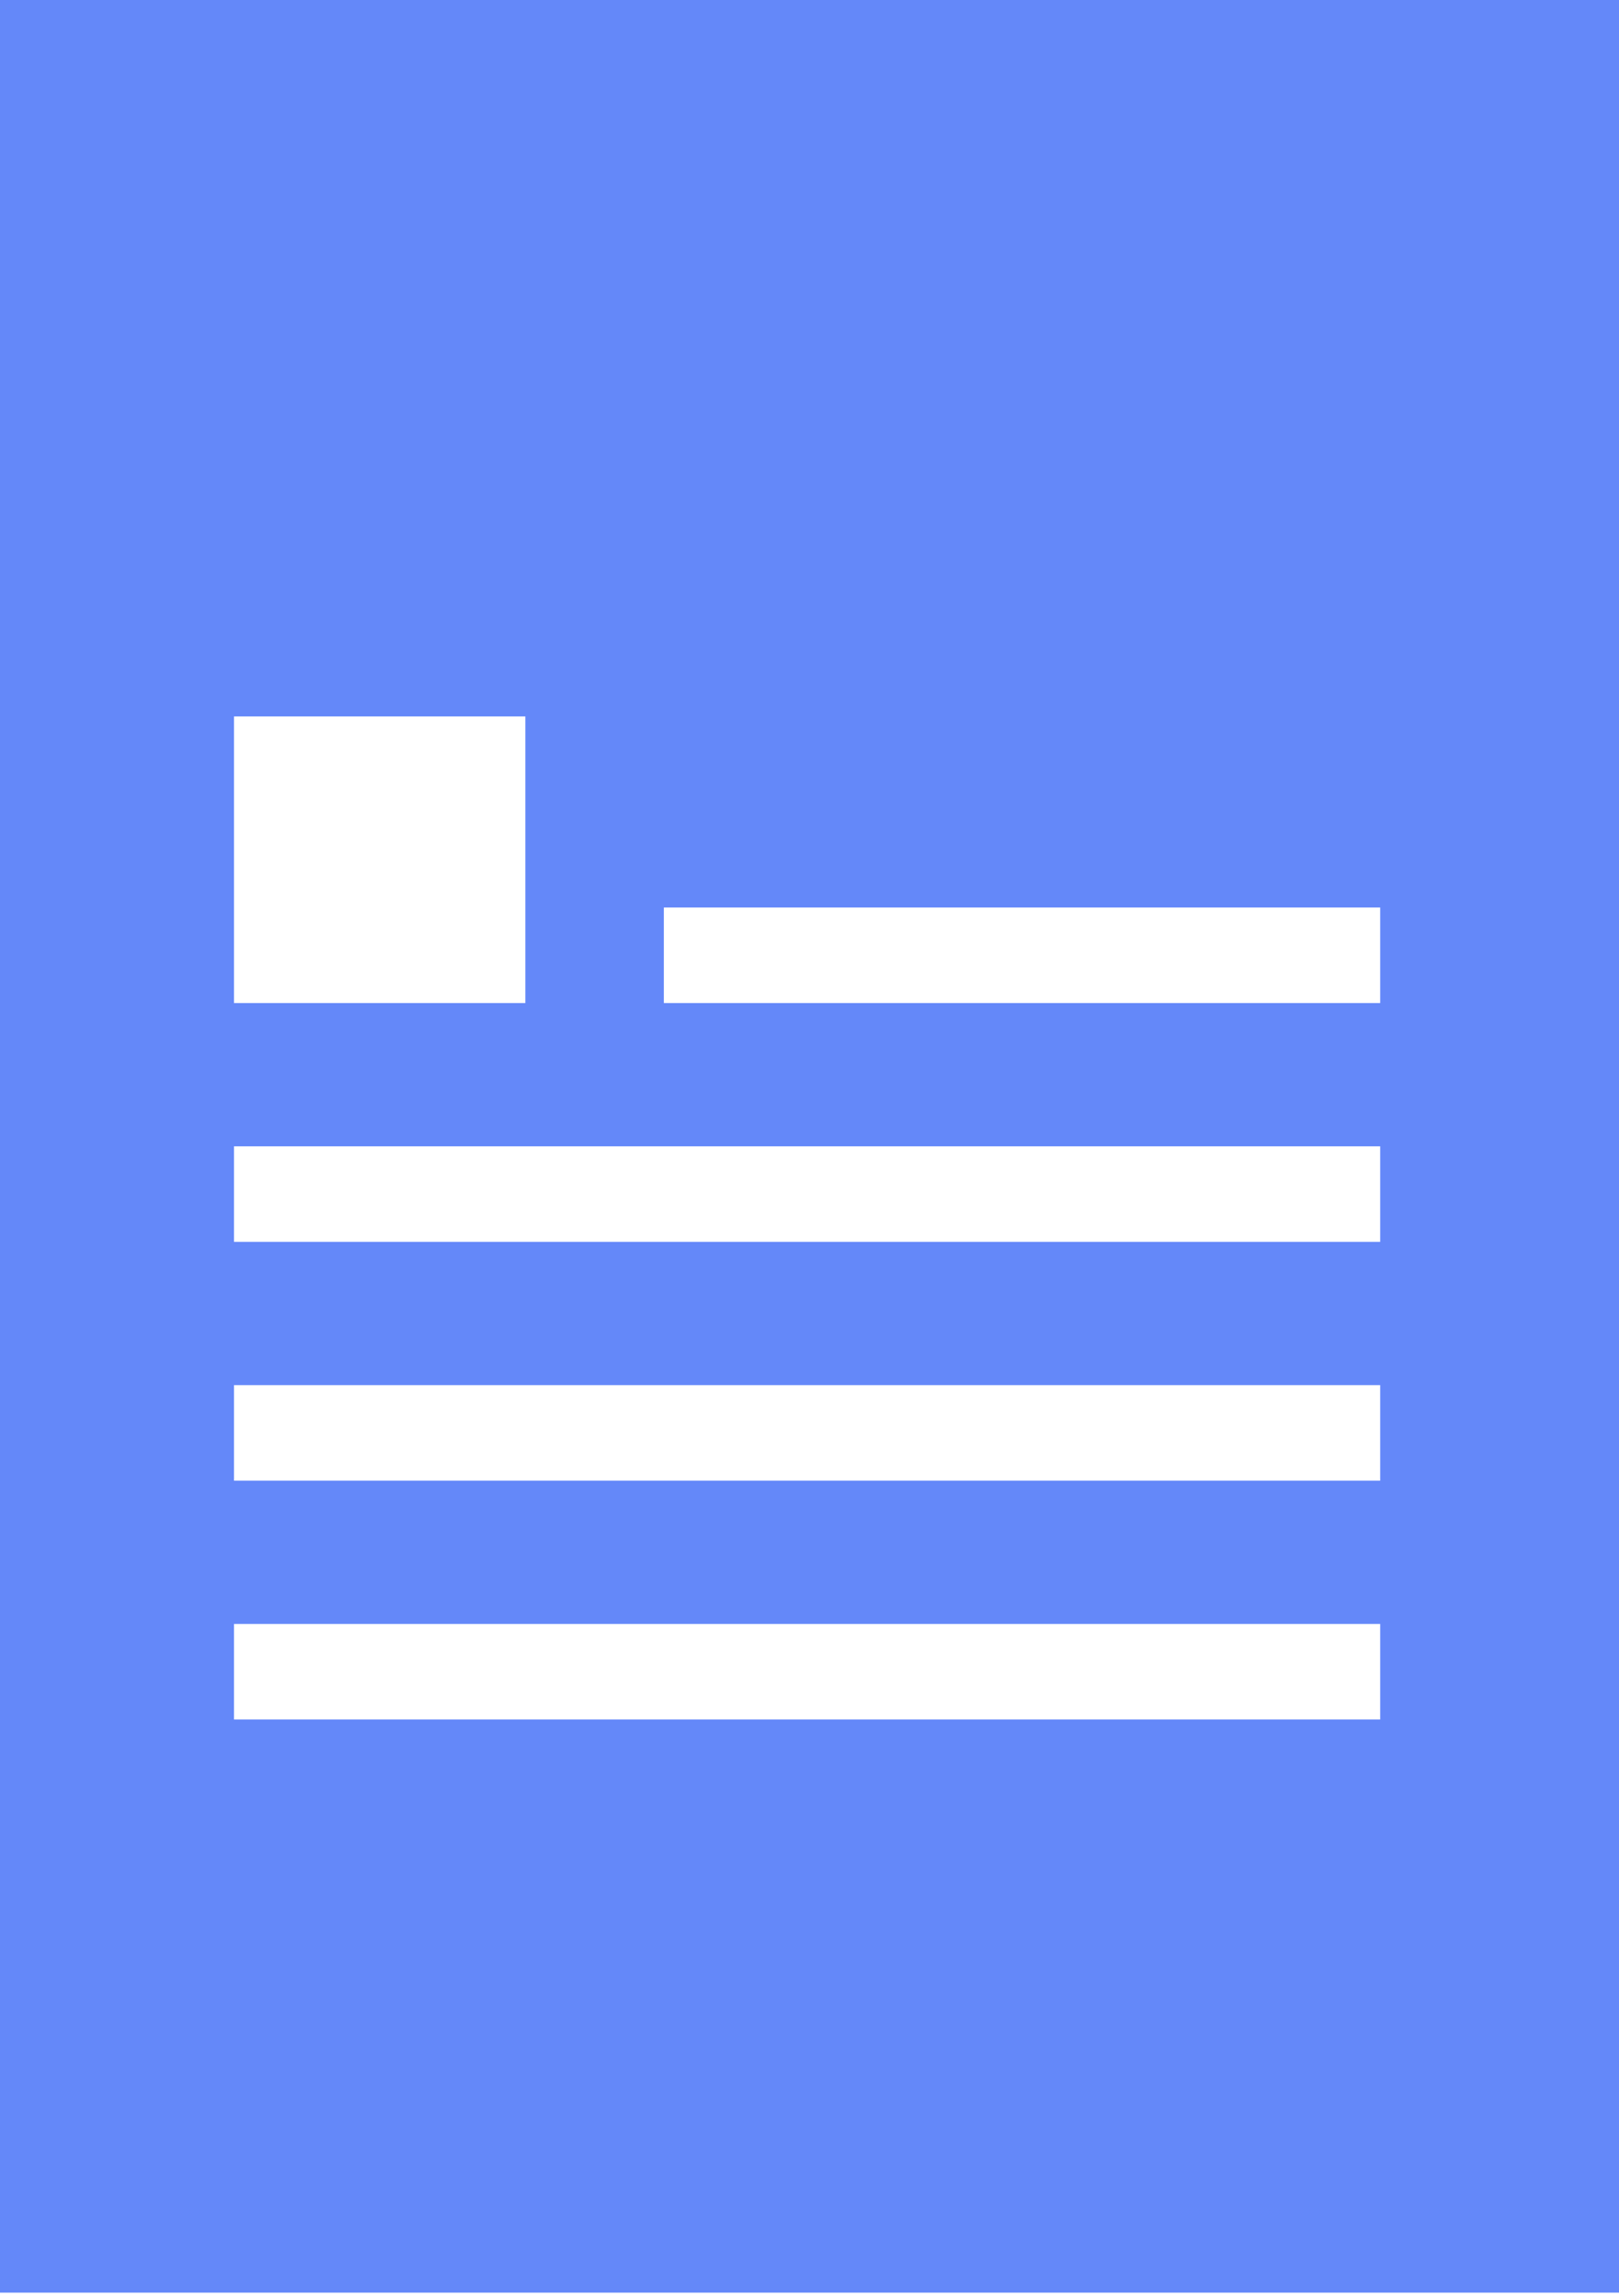 <svg xmlns="http://www.w3.org/2000/svg" width="55" height="78" viewBox="0 0 55 78" fill="none"><path d="M0 0V77.876H55V0H0ZM7.95 24.336H17.847V34.071H7.95V24.336ZM46.888 58.407H7.95V55.162H46.888V58.407ZM46.888 50.295H7.95V47.05H46.888V50.295ZM46.888 42.183H7.95V38.938H46.888V42.183ZM46.888 34.071H22.552V30.826H46.888V34.071Z" fill="#6488F9"></path></svg>